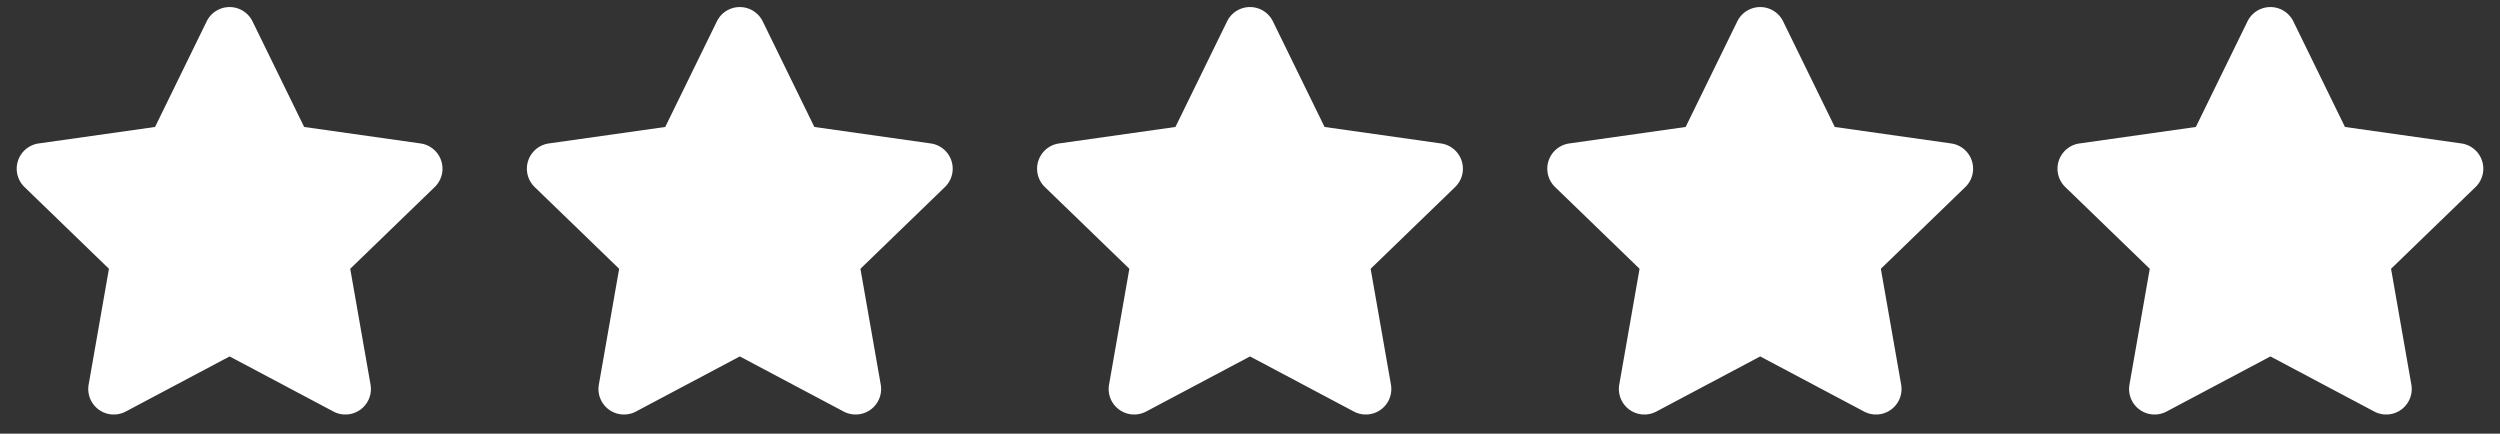 <svg width="98" height="17" xmlns="http://www.w3.org/2000/svg"><rect width="100%" height="100%" fill="#333333" stroke="none"/><g fill="#FFF" fill-rule="evenodd"><path d="M9 13.972l-4.071 2.16a1 1 0 01-1.454-1.056l.796-4.54L.96 7.332a1 1 0 01.556-1.709l4.562-.646L8.102.837a1 1 0 011.796 0l2.025 4.14 4.562.646a1 1 0 01.556 1.709l-3.312 3.204.796 4.54a1 1 0 01-1.454 1.056L9 13.972zM29 13.972l-4.071 2.16a1 1 0 01-1.454-1.056l.796-4.54-3.312-3.204a1 1 0 01.556-1.709l4.562-.646 2.025-4.14a1 1 0 011.796 0l2.025 4.14 4.562.646a1 1 0 01.556 1.709l-3.312 3.204.796 4.54a1 1 0 01-1.454 1.056L29 13.972zM49 13.972l-4.071 2.16a1 1 0 01-1.454-1.056l.796-4.54-3.312-3.204a1 1 0 01.556-1.709l4.562-.646 2.025-4.14a1 1 0 011.796 0l2.025 4.14 4.562.646a1 1 0 01.556 1.709l-3.312 3.204.796 4.54a1 1 0 01-1.454 1.056L49 13.972zM69 13.972l-4.071 2.16a1 1 0 01-1.454-1.056l.796-4.54-3.312-3.204a1 1 0 01.556-1.709l4.562-.646 2.025-4.14a1 1 0 011.796 0l2.025 4.14 4.562.646a1 1 0 01.556 1.709l-3.312 3.204.796 4.54a1 1 0 01-1.454 1.056L69 13.972zM89 13.972l-4.071 2.16a1 1 0 01-1.454-1.056l.796-4.54-3.312-3.204a1 1 0 01.556-1.709l4.562-.646 2.025-4.14a1 1 0 011.796 0l2.025 4.14 4.562.646a1 1 0 01.556 1.709l-3.312 3.204.796 4.54a1 1 0 01-1.454 1.056L89 13.972z"/></g></svg>
